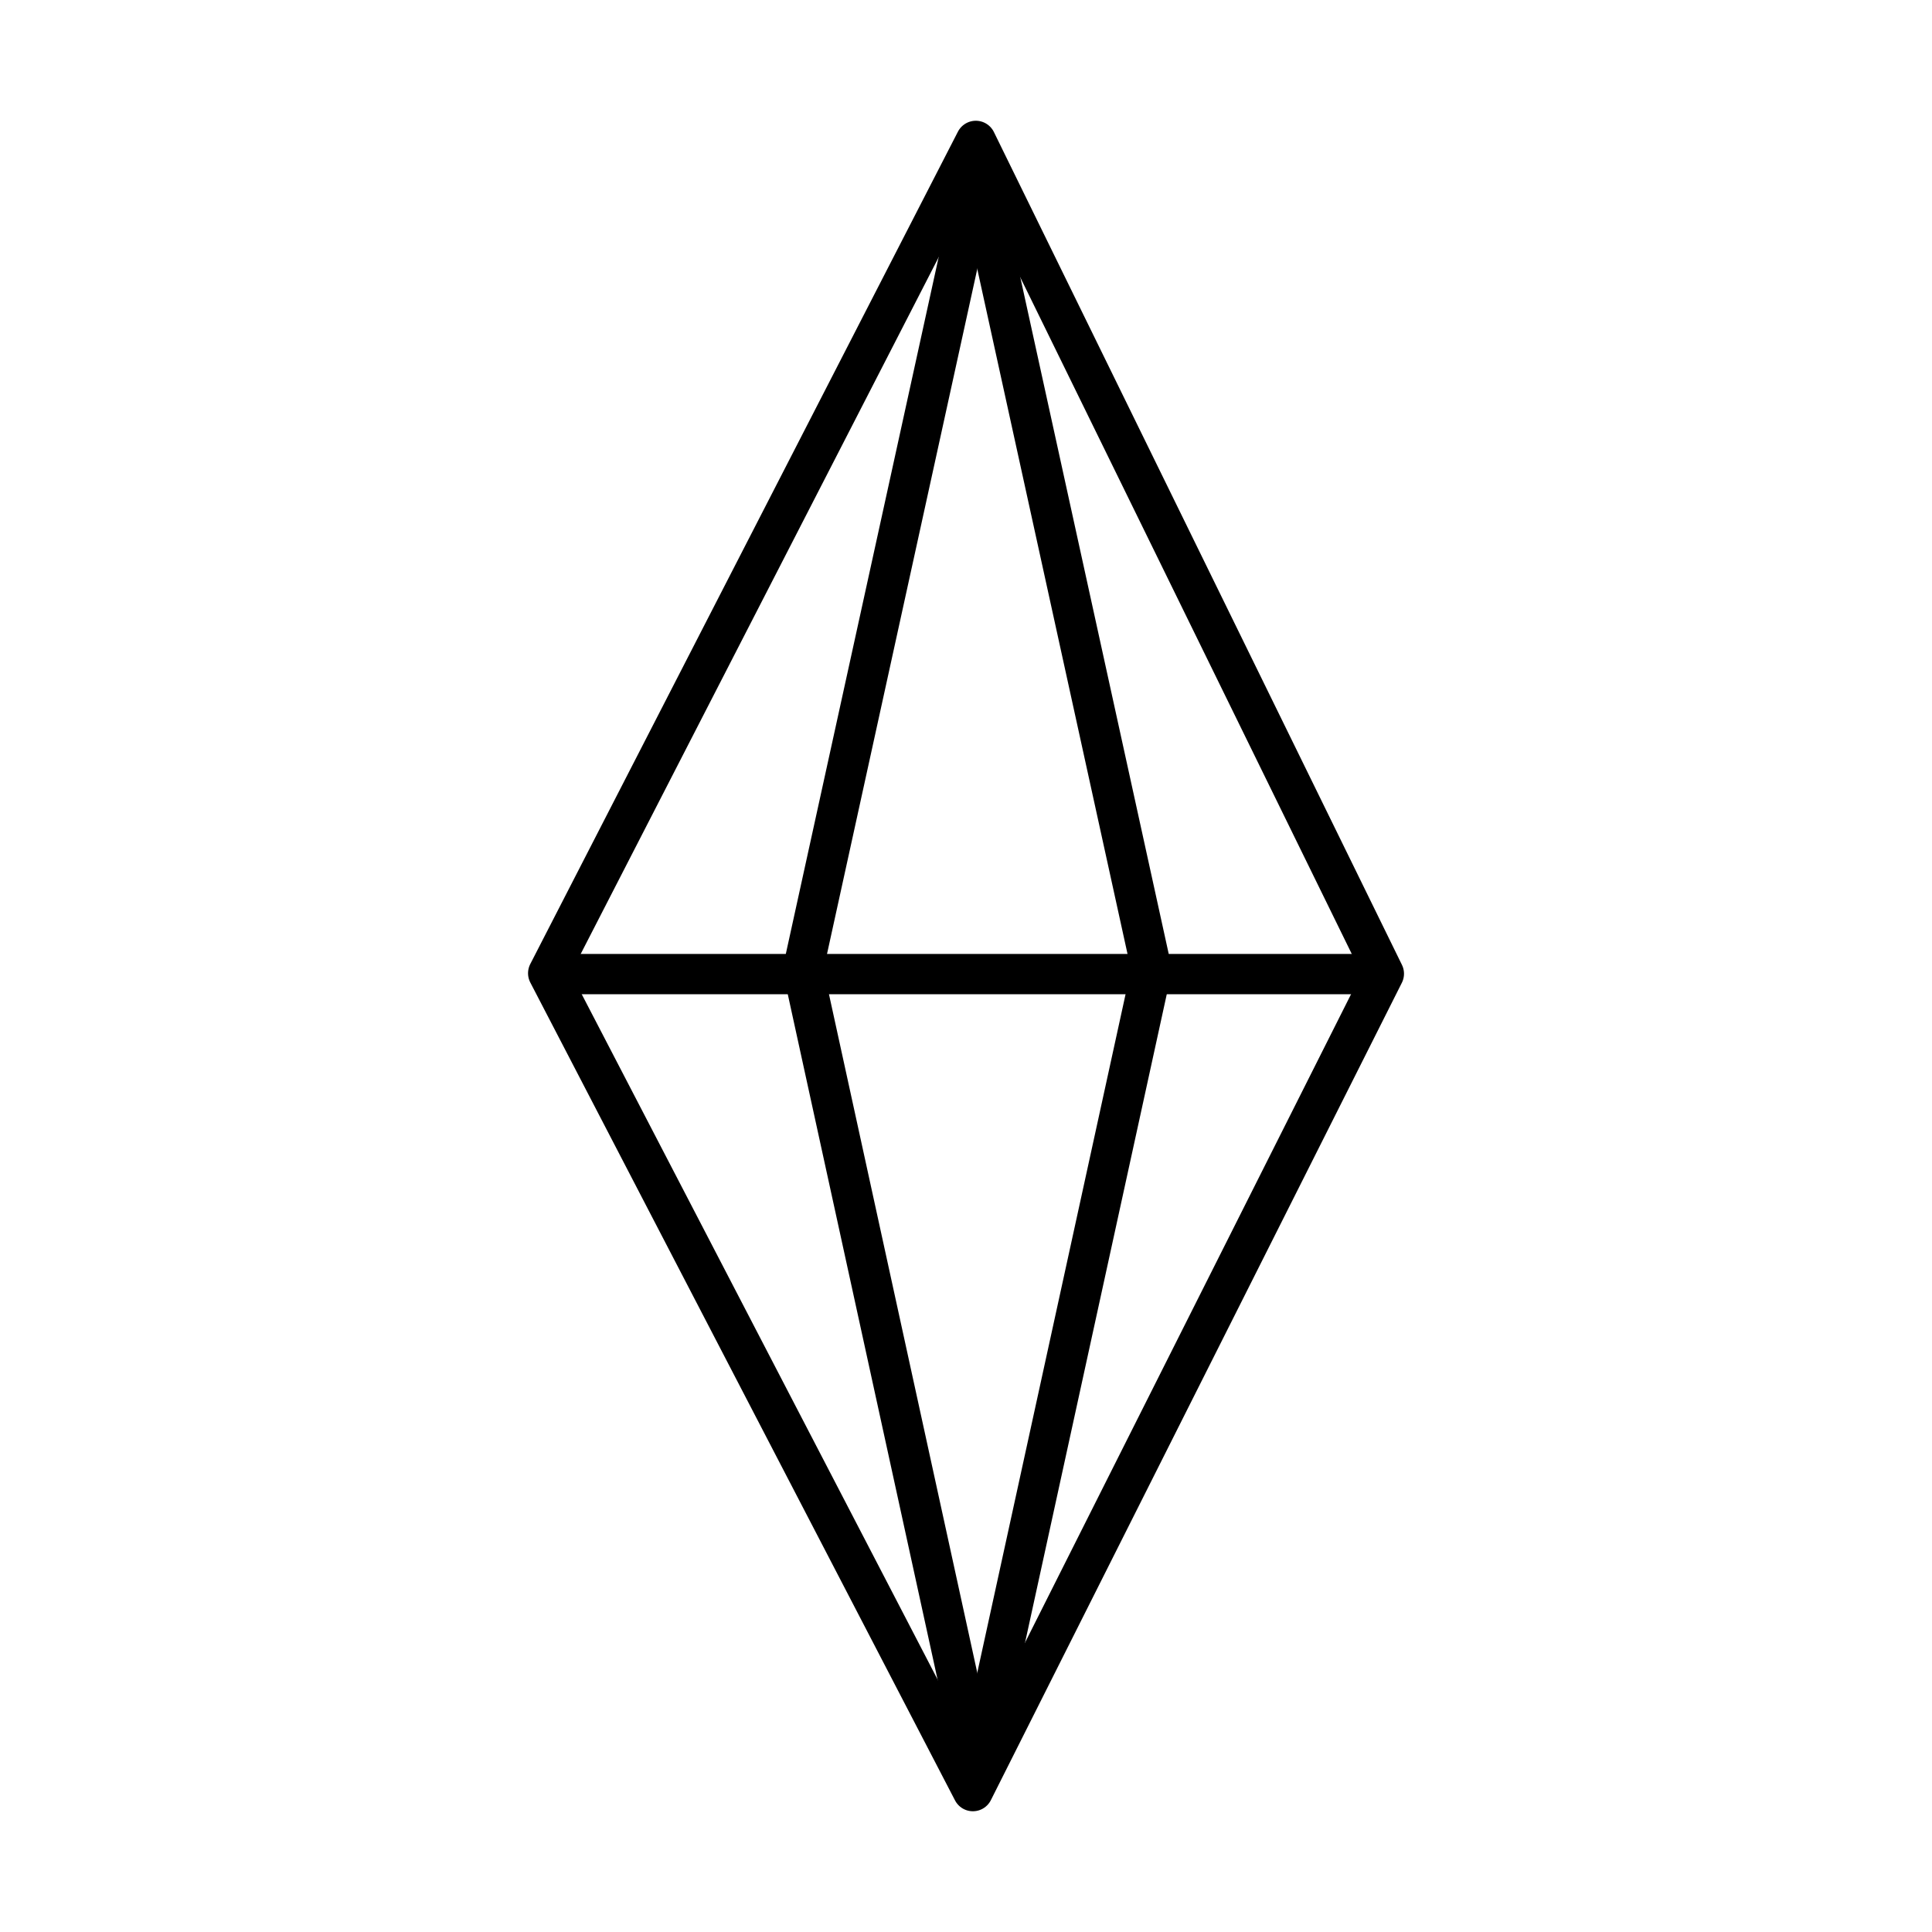 <?xml version="1.0" encoding="UTF-8"?><svg id="a" xmlns="http://www.w3.org/2000/svg" viewBox="0 0 48 48"><defs><style>.f{fill:none;stroke:#000;stroke-linecap:round;stroke-linejoin:round;}</style></defs><path id="b" class="f" d="M14.063,24.201h20.247"/><path id="c" class="f" d="M24.171,44.5l10.211-20.308L24.244,3.5l-10.625,20.68,10.552,20.32Z"/><path id="d" class="f" d="M24.207,4.016l4.403,20.073-4.274,19.555"/><path id="e" class="f" d="M24.353,4.016l-4.403,20.073,4.274,19.555"/></svg>